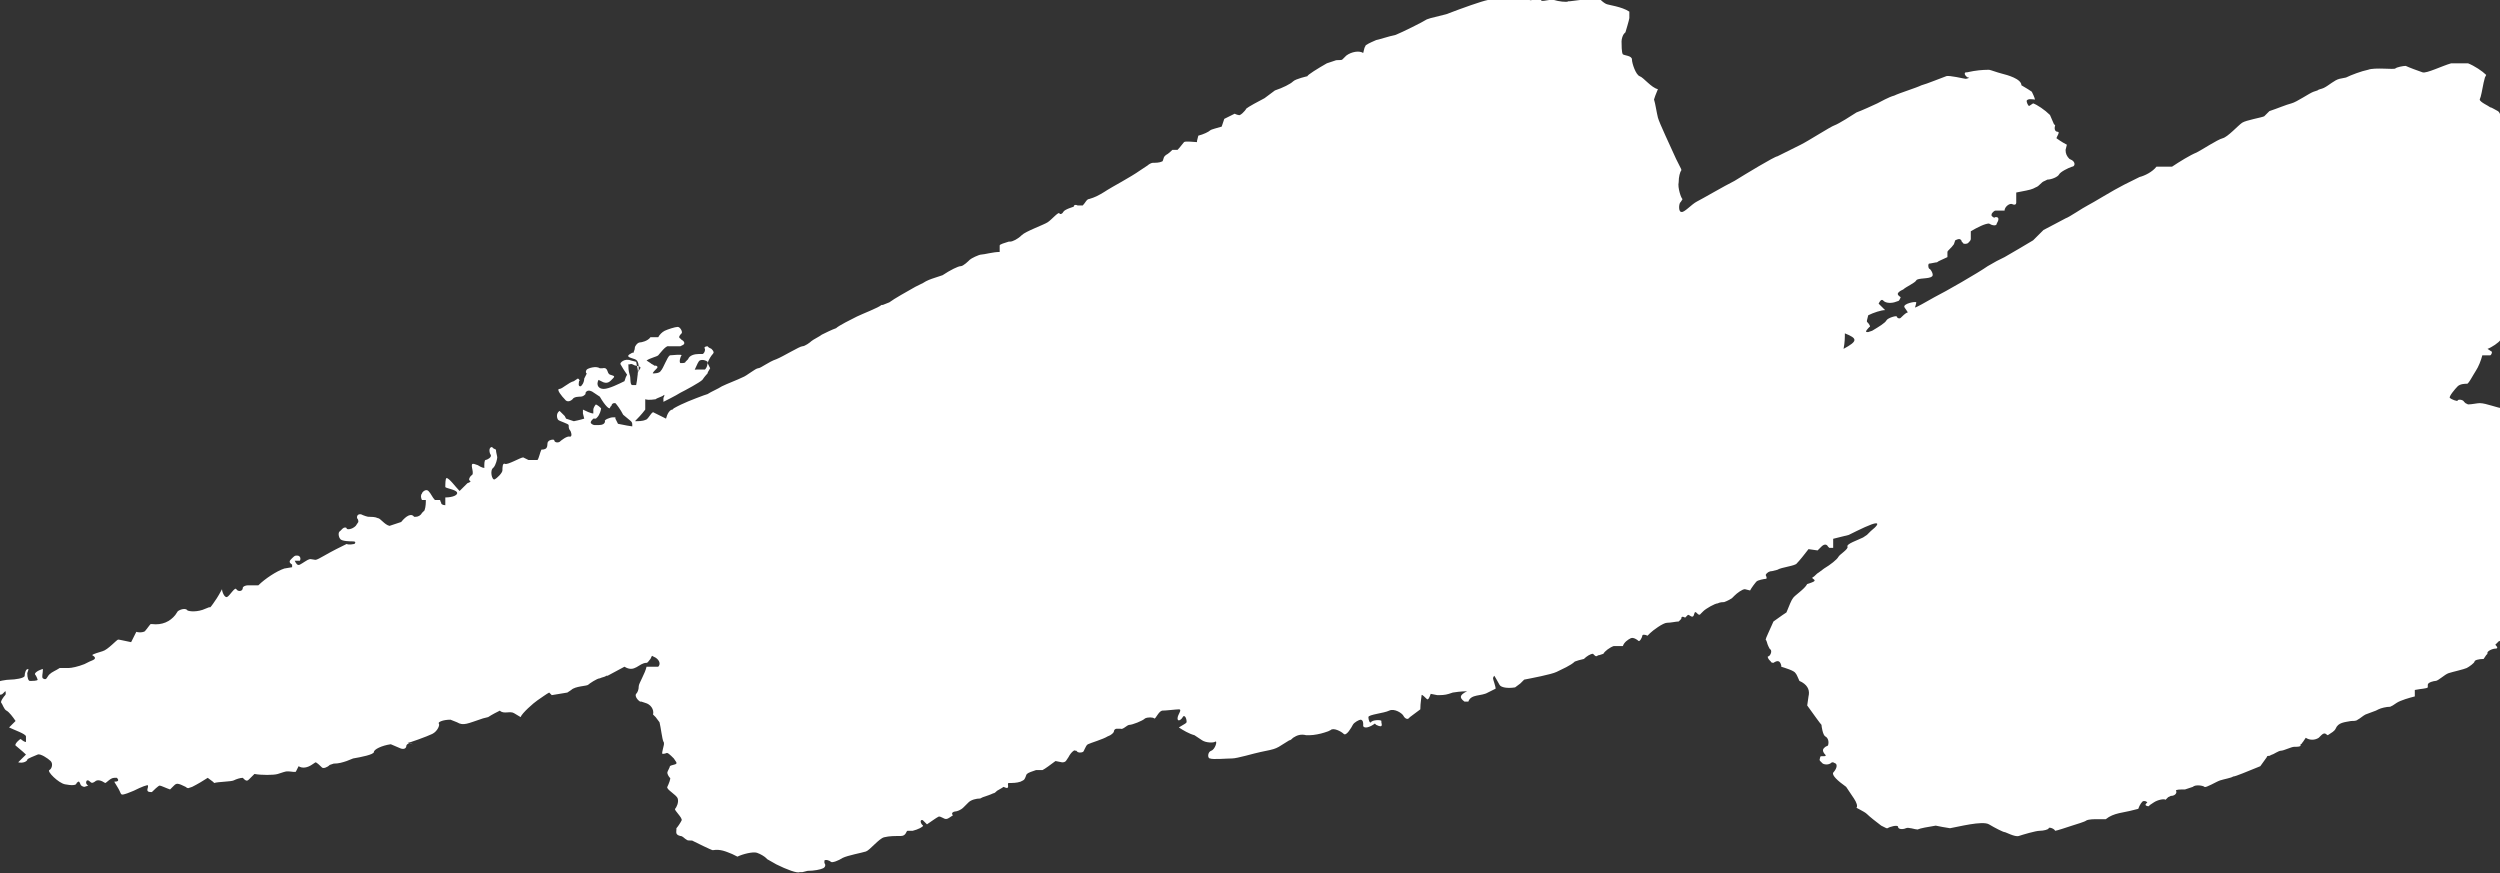 <?xml version="1.0" encoding="UTF-8"?> <svg xmlns="http://www.w3.org/2000/svg" width="561" height="196" viewBox="0 0 561 196" fill="none"><rect x="0" y="0" width="561" height="196" fill="#333333" stroke="none"/> <g clip-path="url(#clip0)"> <path d="M149.455 93.941C149.746 92.781 150.329 91.911 150.911 91.911L151.203 91.621C153.242 90.462 155.573 89.592 157.903 88.722L158.778 88.432C159.651 87.852 161.108 87.272 161.982 86.692C163.148 86.112 165.478 85.243 166.644 84.663C167.518 84.373 169.557 82.633 170.14 82.633C170.722 82.633 172.47 81.183 174.218 80.603C175.675 80.024 179.462 77.704 180.045 77.704C180.628 77.704 181.793 76.834 182.084 76.544C182.376 76.254 184.124 75.385 184.415 75.095C184.998 74.805 186.746 73.935 187.62 73.645C188.202 73.065 191.116 71.615 192.281 71.035C193.446 70.456 197.234 69.006 197.816 68.426L198.108 68.426L199.564 67.846C200.73 66.976 203.352 65.527 205.391 64.367L207.139 63.497C208.013 62.917 208.887 62.627 209.761 62.337L211.509 61.757C213.257 60.598 215.005 59.728 215.588 59.728C216.17 59.728 217.336 58.568 217.627 58.278C217.918 57.988 219.666 57.118 220.249 57.118C220.832 57.118 222.871 56.538 224.328 56.538L224.328 55.089C224.328 54.799 225.493 54.509 226.367 54.219L226.658 54.219C227.241 54.219 228.406 53.639 229.28 52.769C230.154 51.899 234.233 50.45 235.107 49.87C235.981 49.29 237.438 47.55 237.729 47.84C237.729 48.13 238.312 48.13 238.603 47.55C238.895 46.97 240.934 46.391 240.934 46.391C240.934 46.101 241.225 45.811 241.808 46.101L242.391 46.101C242.682 46.101 242.973 46.101 242.973 46.101C243.556 45.521 243.847 44.651 244.43 44.651L245.304 44.361C246.178 44.071 247.635 43.201 248.509 42.621C249.383 42.041 253.753 39.722 255.792 38.272L257.54 37.112C257.831 36.822 258.414 36.532 258.705 36.532C259.288 36.532 260.162 36.532 260.745 36.243C261.036 36.243 261.036 35.373 261.327 35.083L261.619 34.793C262.201 34.503 262.784 33.923 263.075 33.633L263.367 33.633L264.241 33.633C264.823 33.053 265.406 32.183 265.697 31.893C265.989 31.604 268.028 31.893 268.611 31.893L268.611 31.604L268.902 30.444C270.067 30.154 271.233 29.574 271.524 29.284C271.815 28.994 273.272 28.704 274.146 28.414L274.437 27.544L274.729 26.674C275.894 26.095 277.059 25.515 277.059 25.515C277.059 25.515 277.642 25.805 277.933 25.805C278.225 26.095 279.39 24.935 279.681 24.355C279.973 24.065 282.595 22.615 283.76 22.035L284.925 21.166L286.091 20.296C287.839 19.716 289.587 18.846 290.169 18.266C290.752 17.686 293.374 17.107 293.374 17.107C293.374 16.817 295.705 15.367 297.744 14.207L299.492 13.627C300.075 13.337 300.949 13.627 301.24 13.337L302.114 12.467C303.279 11.598 305.027 11.308 305.902 11.887L306.193 10.728L306.484 10.148C307.358 9.568 308.232 9.278 308.815 8.988C309.106 8.988 311.728 8.118 313.185 7.828C314.642 7.248 319.303 4.929 320.177 4.349L321.051 4.059L324.547 3.189C328.334 1.74 332.413 0.29 333.87 -2.19498e-05C335.326 -0.29 338.822 -1.16 338.822 -1.16C339.114 -1.16 339.696 -0.87 340.279 -1.16C340.862 -1.16 342.318 -1.16 342.318 -0.87C342.318 -0.58 343.192 0.29 343.775 -2.10839e-05C344.358 -0.29 346.106 -0.58 345.814 -2.09056e-05C345.814 0.58 347.854 -0.29 348.728 -2.06509e-05C349.602 0.29 351.641 0.58 351.932 0.29L352.224 0.29L354.554 -2.01415e-05C357.176 -1.99123e-05 359.216 -0.29 359.216 -1.9734e-05C359.216 -1.9734e-05 359.798 0.58 360.381 0.87C360.964 1.16 363.877 1.45 365.625 2.609L365.625 4.059C365.625 4.349 364.751 7.248 364.751 7.248L364.46 7.538C364.168 7.828 363.877 8.698 363.877 9.278C363.877 9.858 363.877 11.888 364.168 12.178C364.46 12.467 366.208 12.467 366.208 13.337C366.208 14.207 367.082 16.817 367.956 17.107C368.83 17.396 370.578 19.716 372.034 20.006L371.452 21.456L371.16 22.325C371.452 23.195 371.743 25.225 372.034 26.385C372.326 27.544 374.948 33.053 376.113 35.663L377.278 37.982L377.278 38.272C376.987 38.562 376.696 39.722 376.696 40.882C376.404 42.041 377.279 44.651 377.57 44.651C377.57 44.651 377.278 45.231 376.987 45.521C376.696 46.101 376.696 47.55 377.278 47.55C377.861 47.84 379.609 45.811 380.775 45.231C381.94 44.651 386.893 41.752 389.223 40.592C391.554 39.142 398.255 35.083 398.837 35.083C399.42 34.793 402.333 33.343 404.081 32.473C405.829 31.604 410.782 28.414 411.656 28.124C412.53 27.834 415.735 25.805 416.609 25.225C417.483 24.935 420.687 23.485 421.27 23.195C421.853 22.905 423.892 21.745 425.057 21.456C426.223 20.876 430.01 19.716 431.175 19.136C432.341 18.846 435.837 17.396 436.711 17.107C437.293 16.817 440.789 17.686 441.081 17.686C441.372 17.686 442.246 17.396 441.663 17.396C441.372 17.396 440.498 16.527 441.081 16.237L441.372 16.237L442.829 15.947C444.577 15.657 446.033 15.657 446.325 15.657C446.616 15.657 448.073 16.237 449.238 16.527C450.403 16.817 453.608 17.686 453.608 19.136L455.065 20.006L455.939 20.586C456.522 21.745 456.813 22.615 456.522 22.325C456.23 22.325 455.065 22.035 454.773 22.615C454.773 22.905 455.065 23.775 455.356 23.775L456.23 23.195C457.104 23.485 458.852 24.645 460.018 25.805L460.892 27.834L461.183 28.124C460.892 28.994 461.183 29.574 461.766 29.574C462.348 29.574 461.474 30.734 461.474 31.024C461.474 31.024 462.64 31.893 463.805 32.473L463.514 33.633C463.514 34.503 463.805 35.083 464.388 35.663L464.97 35.953C465.844 36.532 465.553 37.402 464.97 37.402C464.096 37.692 462.348 38.562 462.057 39.142C461.766 39.722 460.309 40.302 459.435 40.302L458.852 40.592C457.978 40.882 457.687 41.752 456.813 42.041L456.23 42.331C455.648 42.621 453.9 42.911 452.443 43.201L452.443 45.231L452.443 45.521C452.443 45.811 452.151 46.101 451.569 45.811C450.986 45.521 449.821 46.391 449.821 47.26L447.781 47.26C447.49 47.26 446.907 47.84 446.907 48.13L446.907 48.42C447.199 48.71 447.49 49 447.781 48.71C448.073 48.71 448.655 48.71 448.364 49.58L448.073 50.16C448.073 50.45 447.781 50.74 446.907 50.45L446.325 50.16C445.451 50.16 443.703 51.03 442.246 51.899L442.246 53.349L442.246 53.639C442.246 53.929 441.955 54.219 441.663 54.509C441.372 54.799 440.498 54.799 440.498 54.509L440.207 54.219C440.207 53.929 439.915 53.639 439.624 53.639C439.333 53.639 438.75 53.929 438.75 53.929L438.459 54.799C437.876 55.669 437.002 56.248 437.002 56.538L437.002 56.828L437.002 57.698C435.837 58.278 434.963 58.568 434.671 58.858C434.38 58.858 433.215 59.148 432.923 59.148C432.632 59.148 432.632 60.018 432.923 60.308C433.215 60.308 434.089 61.757 433.506 62.047C432.923 62.627 430.301 62.337 430.01 62.917C429.719 63.497 427.679 64.367 427.097 64.947L426.514 65.237C425.64 65.817 425.64 66.106 426.514 66.686C426.514 66.686 426.223 67.556 425.931 67.556L425.057 67.846C423.892 68.136 423.018 67.846 422.727 67.556C422.435 67.266 422.144 66.976 421.561 68.136L422.435 69.006L423.018 69.586C422.144 69.586 420.396 70.166 419.231 70.746L418.939 71.905L418.939 72.195C419.522 72.775 419.813 73.355 419.522 73.355C419.231 73.645 418.357 74.515 418.939 74.515L419.231 74.515L420.105 74.225C421.561 73.355 423.018 72.485 423.309 71.905C423.601 71.325 425.64 70.746 425.64 71.035C425.64 71.325 426.223 71.615 426.514 71.325C426.805 71.035 427.679 70.166 427.971 70.166C428.262 70.166 427.971 69.876 427.388 69.006C426.805 68.136 430.01 67.556 430.01 67.846C430.01 68.136 429.719 69.006 429.719 69.006C430.01 69.006 432.049 67.846 434.089 66.686C436.419 65.527 443.994 61.178 446.033 59.728L448.073 58.568L449.821 57.698C451.86 56.538 454.773 54.799 456.23 53.929L457.396 52.769L458.561 51.609C460.309 50.74 462.348 49.58 463.514 49C464.388 48.71 467.301 46.681 468.466 46.101C469.632 45.521 474.293 42.621 476.624 41.462L478.954 40.302L480.12 39.722C481.285 39.432 483.033 38.562 483.907 37.402L484.781 37.402L487.403 37.402C489.151 36.243 491.482 34.793 492.938 34.213C494.104 33.633 497.6 31.314 498.765 31.024C499.93 30.734 502.261 28.124 503.135 27.544C504.009 26.965 507.505 26.385 508.088 26.095L508.379 25.805L509.253 24.935C511.001 24.355 513.04 23.485 514.206 23.195C515.371 22.905 518.284 20.876 519.158 20.586L520.032 20.296C520.324 20.006 520.906 20.006 521.489 19.716C522.654 19.136 523.82 17.976 524.985 17.686L526.442 17.396C527.607 16.817 529.938 15.947 531.395 15.657C532.851 15.077 537.221 15.657 537.513 15.367C537.804 15.077 539.261 14.787 539.843 14.787C540.426 15.077 542.757 15.947 543.631 16.237C544.505 16.527 548.001 14.787 550.04 14.207L552.079 14.207L553.827 14.207C555.284 14.787 557.032 15.947 557.906 16.817L557.615 17.396L557.323 18.556C557.032 20.006 556.741 21.746 556.449 22.325C556.449 22.905 558.489 23.775 558.78 24.065C559.071 24.065 559.945 24.645 560.528 24.935C561.111 25.225 561.402 26.965 561.402 27.544C561.402 28.124 561.693 29.574 561.985 29.864L562.859 29.574C563.733 29.284 564.315 29.574 564.024 30.154L563.733 30.734L564.607 31.314C564.898 32.473 566.063 35.373 566.937 37.692L568.103 39.722L568.394 40.592C568.977 41.172 570.142 42.331 570.433 42.911C571.016 43.491 572.181 45.811 572.473 46.681L572.764 47.55C573.055 48.13 573.638 48.71 573.638 49.58L573.638 50.16C574.221 51.03 574.803 51.609 575.095 51.899L575.095 52.189L574.803 53.059C574.803 53.929 574.803 55.089 574.803 55.669C574.803 56.248 573.929 58.568 573.347 60.308L571.599 61.467C571.307 61.757 571.599 62.627 571.307 62.627L570.725 62.917C569.851 63.207 569.559 63.497 569.559 63.787C569.559 63.787 569.559 64.367 568.977 64.367C568.394 64.367 568.103 66.106 567.811 66.976C567.52 67.556 566.937 68.716 567.229 69.296L566.355 69.586L565.772 69.876C565.772 70.166 565.481 70.746 565.189 70.746L564.898 70.746L564.024 71.325C564.607 71.905 564.315 72.775 563.15 73.065C562.276 73.355 561.402 75.675 561.111 76.254C560.819 76.834 559.071 77.994 558.197 78.284L559.071 78.864C559.363 78.864 559.071 79.734 558.78 79.734L557.032 79.734C556.741 80.894 556.158 82.343 555.575 83.213C554.993 84.083 553.827 86.402 553.536 86.112C553.245 86.112 552.079 86.112 551.497 86.692C550.914 87.272 549.457 89.012 549.749 89.302C550.04 89.592 551.497 90.172 551.497 89.882C551.497 89.592 552.662 89.592 552.953 90.172L553.245 90.462L553.827 90.751C554.701 90.751 555.867 90.462 556.449 90.462C557.906 90.462 560.528 91.621 561.693 91.621C562.859 91.621 566.646 90.751 567.229 90.462C567.811 90.172 569.559 92.201 568.103 93.941L569.851 95.68L570.142 95.97C569.851 96.84 570.142 97.42 570.433 97.42C570.725 97.42 571.89 97.71 571.89 97.71C571.89 97.71 572.181 98.29 572.181 98.87C572.181 99.16 572.181 100.609 572.181 101.189C572.181 101.769 573.638 102.639 573.638 103.219L573.929 103.509C574.512 103.799 575.386 103.799 575.969 104.089L576.551 104.379C577.134 104.669 577.717 105.828 577.717 106.988C577.717 108.148 580.047 110.757 580.047 110.757L578.299 112.497C580.047 113.367 582.087 114.817 583.252 115.686L583.252 116.846L583.543 118.006C583.543 119.456 583.543 120.615 583.835 120.325C584.126 120.325 584.709 120.325 584.709 120.905L584.417 120.905C583.835 121.195 581.795 121.195 584.417 121.775C584.417 121.775 584.709 121.775 584.709 122.065C585 123.805 585.291 125.834 583.835 127.284C583.543 127.574 582.961 127.864 582.378 128.154C581.795 128.444 580.921 129.314 581.213 129.314C582.378 130.763 580.339 129.893 580.339 130.183C580.047 130.763 579.756 131.633 579.465 132.213C578.591 133.083 577.425 133.953 576.26 134.533L575.677 135.112C575.386 135.692 573.929 137.432 572.473 138.882L570.142 138.592L569.851 138.592C569.559 138.882 568.977 139.462 568.685 140.041C568.394 140.621 566.937 141.201 566.646 141.781C566.355 142.361 564.024 142.361 563.441 142.651C562.859 142.941 561.693 144.391 560.819 143.811L559.945 144.68C560.528 145.26 560.528 145.55 559.945 145.55C559.363 145.55 557.906 146.13 558.197 146.71L557.906 147L557.323 147.87C556.158 147.87 555.284 148.16 555.284 148.45C555.284 148.74 554.119 149.609 553.536 149.899C552.953 150.189 550.331 150.769 549.457 151.059C548.583 151.349 547.127 152.799 546.544 152.799C546.253 152.799 544.796 153.089 544.796 153.669L544.796 153.959L544.796 154.249C544.505 154.538 543.339 154.538 541.883 154.828L541.883 156.278C540.717 156.568 538.678 157.148 537.804 157.728L536.93 158.308L536.347 158.598C535.473 158.598 534.308 158.888 533.725 159.177L533.143 159.467C532.269 159.757 531.686 160.047 530.812 160.337C530.229 160.627 529.647 161.207 529.064 161.497C528.772 161.787 528.19 161.787 527.607 161.787C526.15 162.077 524.694 162.077 524.111 163.527C523.82 164.106 523.237 164.396 522.363 164.976C522.072 164.976 521.78 164.106 520.906 164.976L520.324 165.556C519.45 166.136 518.284 166.136 517.41 165.556L516.828 166.426C516.536 166.716 516.536 167.006 516.245 167.006L516.245 167.296C516.245 167.586 515.371 167.586 514.788 167.586C514.206 167.586 512.458 168.456 511.875 168.456C511.292 168.456 510.127 169.325 509.836 169.325L509.253 169.615C508.962 169.615 508.67 169.615 508.67 169.905L507.214 171.935C504.3 173.095 501.678 174.254 501.096 174.254C500.804 174.544 499.056 174.834 498.182 175.124C497.308 175.414 494.978 176.864 494.686 176.574C494.395 176.284 492.647 175.994 492.064 176.574L491.19 176.864L490.316 177.154C489.151 177.154 488.277 177.154 488.277 177.444C488.568 177.734 488.277 178.604 487.112 178.604L486.529 178.893L485.946 179.473C485.655 179.183 484.198 179.473 483.324 180.053L482.45 180.633L482.159 180.923C481.576 180.923 481.285 180.633 481.576 180.343L481.868 180.053C481.868 180.053 481.576 179.763 481.285 179.763L480.994 179.763C480.702 179.763 480.12 180.633 479.828 181.503L478.663 181.793C476.624 182.373 474.293 182.373 472.545 183.822C472.545 183.822 471.962 183.822 471.671 183.822L470.797 183.822C469.923 183.822 468.758 183.822 468.175 184.112C467.884 184.402 465.844 184.982 464.97 185.272C464.096 185.562 461.474 186.432 461.183 186.432C460.892 185.852 459.726 185.562 459.726 185.852C459.726 186.142 458.561 186.432 457.687 186.432C456.813 186.432 453.899 187.302 453.025 187.592C452.151 187.882 450.112 186.722 449.821 186.722C449.529 186.722 447.781 185.852 446.325 184.982C444.868 184.112 439.333 185.562 437.585 185.852L435.837 185.562L434.38 185.272C432.632 185.562 430.884 185.852 430.301 186.142C429.719 186.142 428.262 185.562 427.679 185.852C427.097 186.142 425.931 186.142 425.931 185.562C425.931 184.982 423.892 185.562 423.601 185.852L423.309 185.852L422.144 185.272C420.979 184.402 419.522 183.243 418.939 182.663C418.357 182.083 416.317 181.213 416.609 181.213C416.9 180.923 416.609 180.053 416.026 179.183L415.443 178.314L414.278 176.574C412.239 175.124 411.073 173.964 411.365 173.385C411.656 173.095 412.53 171.935 411.947 171.355L411.365 171.065L411.073 171.065C410.491 171.645 409.617 171.645 409.034 171.355L408.451 170.775C408.16 170.485 408.451 170.195 408.451 169.905C408.451 169.325 410.491 170.195 409.325 169.035C408.743 168.166 409.325 167.876 409.617 167.586L410.199 167.296C410.491 166.426 410.199 165.556 409.617 165.266C409.034 164.976 408.743 162.947 408.743 162.657C408.451 162.367 406.995 160.337 405.538 158.308L405.829 156.278C406.121 155.118 405.829 153.959 404.373 153.089L403.79 152.799C403.499 152.219 403.207 151.349 402.916 151.059C402.625 150.479 400.585 149.899 399.711 149.609L399.711 149.319C399.42 148.16 398.837 148.16 397.963 148.74C397.963 148.74 397.381 148.74 397.381 148.45L397.089 148.16C396.798 147.87 396.507 147.29 396.798 147.29C397.089 147.29 397.672 146.42 397.381 145.84L397.089 145.55L396.798 144.97C396.507 144.39 396.507 143.811 396.215 143.521C396.215 143.231 397.089 141.491 397.963 139.462L400.003 138.012L400.877 137.432C401.459 135.982 402.042 134.533 402.333 134.243C402.625 133.663 404.955 132.213 405.538 131.053L406.412 130.763C408.16 130.183 406.412 129.893 406.703 129.604C407.286 129.314 407.577 128.734 408.16 128.444L409.325 127.574C410.782 126.704 412.239 125.544 412.53 124.964C412.821 124.385 414.861 123.225 414.569 122.645C414.278 122.065 416.9 121.195 418.065 120.615L418.939 120.035L419.813 119.166C421.27 118.006 421.561 117.426 420.979 117.426C420.105 117.426 417.191 118.876 414.861 120.035L412.53 120.615L411.365 120.905C411.365 121.775 411.365 122.935 411.365 122.935C411.073 122.935 410.782 122.935 410.491 122.935L410.199 122.645C409.908 122.065 409.325 122.065 408.743 122.645L408.451 122.935C408.16 123.225 407.869 123.515 407.869 123.515L405.829 123.225C404.955 124.385 403.79 125.834 403.207 126.414C402.916 126.994 399.711 127.284 398.837 127.864L397.672 128.154C397.089 128.154 396.507 128.444 396.215 129.024C396.507 129.604 396.507 129.893 396.215 129.893C395.924 129.893 394.467 130.183 394.176 130.473C393.885 130.763 393.011 131.923 392.719 132.503L391.554 132.213C390.971 132.213 389.806 133.083 389.223 133.663L388.641 134.243C387.767 134.822 386.893 135.112 386.893 135.112C386.601 135.112 386.019 135.112 385.436 135.402C384.853 135.402 382.814 136.562 382.231 137.142L381.648 137.722C381.066 138.592 380.483 136.562 380.192 137.722C379.9 139.172 379.026 137.722 378.735 138.012L378.152 138.592C377.57 138.302 377.278 138.302 377.278 138.882L376.987 139.172L376.696 139.462C376.113 139.462 374.948 139.751 374.074 139.751C373.2 139.751 370.869 141.491 370.286 142.071L369.704 142.651C369.121 142.361 368.538 142.361 368.538 142.651C368.538 142.941 367.956 144.101 367.664 143.811C367.373 143.521 366.499 142.941 365.916 143.231C365.334 143.521 364.46 144.101 364.168 144.97L363.003 144.97L362.129 144.97C361.255 145.26 360.09 146.13 359.798 146.71L358.924 147C358.342 147 358.342 147.58 357.759 147L357.468 146.71C356.885 146.71 356.011 147.29 355.428 147.87L354.263 148.16L353.389 148.45C352.515 149.319 350.476 150.189 349.31 150.769C348.145 151.349 343.484 152.219 342.027 152.509L341.153 153.379L339.988 154.248C338.24 154.538 336.783 154.248 336.492 153.669C336.2 153.089 335.326 151.639 335.326 151.639C335.326 151.639 335.035 151.929 335.035 152.219C335.035 152.509 335.618 153.959 335.618 154.538L333.87 155.408C332.413 156.278 330.082 155.698 329.5 157.438C329.5 157.438 328.917 157.438 328.626 157.438C327.46 156.568 327.46 155.988 329.208 155.118C329.208 155.118 327.752 155.118 326.004 155.408L325.13 155.698C324.256 155.988 323.382 155.988 322.508 155.988L321.051 155.698C320.76 156.568 320.468 157.148 320.177 156.858C319.886 156.568 319.012 155.698 319.012 155.988C319.012 156.278 318.72 157.728 318.72 159.177L316.39 160.917L316.098 161.207C315.807 161.497 315.224 161.207 314.933 160.627C314.642 160.047 312.893 158.888 311.728 159.467C310.563 160.047 307.067 160.337 307.067 160.917C307.067 161.497 307.358 162.367 307.65 162.077C307.941 161.497 309.98 161.497 309.98 161.787L309.98 162.077C309.98 162.367 310.563 163.527 308.815 162.657L308.524 162.367C307.358 163.237 306.193 163.527 305.901 162.947L305.901 162.657L305.901 162.367C305.901 161.787 305.61 161.497 305.319 161.497C305.027 161.497 303.862 162.077 303.571 162.657C303.279 163.237 302.114 165.266 301.531 164.686C300.949 164.106 299.201 163.237 298.618 163.817L298.035 164.106L297.161 164.396C296.287 164.686 294.831 164.976 293.957 164.976L293.083 164.976C291.917 164.686 291.043 164.976 290.169 165.556C289.878 165.846 289.587 166.136 289.295 166.136L286.965 167.586L286.382 167.876C285.799 168.166 284.343 168.456 282.886 168.746C281.429 169.035 277.642 170.195 276.477 170.195C275.311 170.195 272.107 170.485 271.524 170.195C270.941 170.195 270.941 168.746 271.815 168.456C272.689 168.166 273.272 166.136 272.689 166.426C272.398 166.716 270.65 166.716 269.776 166.136L268.902 165.556L268.028 164.976C266.863 164.686 265.406 163.817 264.532 163.237L265.989 162.367L266.28 162.077C266.28 160.917 265.697 160.337 265.406 160.917C265.115 161.497 264.241 162.077 264.241 161.207C264.241 160.337 265.406 159.177 264.532 159.177C263.949 159.177 261.619 159.467 260.745 159.467C259.871 159.757 259.288 161.497 258.997 161.207C258.705 160.917 257.54 160.917 256.957 161.207C256.375 161.787 254.044 162.657 253.461 162.657C252.879 162.657 252.005 163.817 251.422 163.527L250.839 163.527L250.548 163.527C250.257 163.527 249.965 163.817 249.965 164.106C249.965 164.396 249.383 164.976 248.509 165.266C247.635 165.846 244.721 166.716 244.139 167.006C243.556 167.296 243.265 168.746 242.973 168.746C242.973 168.746 242.391 169.035 241.808 168.746L241.517 168.456L241.225 168.456C241.225 168.166 240.351 168.746 239.769 169.905L239.186 170.775C238.895 171.065 238.603 171.065 238.312 171.065L236.855 170.775C235.69 171.645 234.525 172.515 233.942 172.805L233.359 172.805L232.485 172.805C231.611 173.095 230.737 173.385 230.446 173.675C230.154 173.964 230.154 174.834 229.572 175.124L228.989 175.414C228.115 175.704 227.241 175.704 226.367 175.704C225.784 175.704 226.95 177.444 225.202 176.574C225.202 176.574 224.328 177.154 223.745 177.444C223.454 177.734 223.162 178.024 222.871 178.024C222.288 178.314 221.414 178.604 220.54 178.893L219.958 179.183C219.084 179.183 217.918 179.473 217.336 180.053L216.753 180.633L216.17 181.213C215.588 181.793 214.714 182.083 214.422 182.083C214.131 182.083 213.257 182.373 213.84 182.953L212.966 183.532C212.092 184.112 211.8 183.532 210.926 183.243L210.635 183.243C210.052 183.532 208.887 184.402 208.013 184.982L207.139 184.112C206.848 183.822 206.265 184.112 206.848 184.982L207.139 185.272C207.139 185.562 205.974 186.142 204.808 186.432L203.643 186.432C203.352 186.432 203.352 187.592 202.186 187.592L201.604 187.592C201.021 187.592 199.564 187.592 198.399 187.882C197.234 188.172 195.194 190.781 194.32 191.071C193.446 191.361 190.242 191.941 189.076 192.521C188.202 193.101 186.746 193.68 186.454 193.39C186.163 193.101 185.289 192.811 184.998 193.101L184.998 193.39L184.998 193.68C185.289 193.97 185.289 194.55 184.706 194.84C184.124 195.13 182.667 195.42 181.21 195.42L180.045 195.71L179.462 195.71C178.88 196 176.549 195.13 174.218 193.97L172.179 192.811L171.888 192.521C171.596 192.231 170.722 191.651 169.848 191.361C168.974 191.071 166.644 191.651 165.478 192.231L164.313 191.651C162.856 191.071 161.691 190.491 159.943 190.781C159.652 190.781 156.156 189.041 155.573 188.751C155.281 188.461 154.408 188.751 154.116 188.461C153.534 188.172 153.242 187.592 152.659 187.592C151.494 187.302 151.785 186.722 151.785 186.142L151.785 185.852C152.077 185.562 152.659 184.692 152.951 184.112C153.242 183.532 151.203 181.793 151.494 181.503C151.785 181.213 152.368 180.053 152.077 179.183C151.785 178.314 149.455 177.154 149.746 176.574C150.037 175.994 150.62 174.544 150.329 174.544C150.037 174.254 149.746 173.674 149.746 173.385C149.746 173.095 150.329 172.225 150.329 171.935C150.62 171.645 151.494 171.645 151.785 171.355L151.785 171.065L151.203 170.195C150.329 169.325 149.746 168.746 149.455 169.035C149.455 169.035 148.581 169.325 148.581 169.035C148.581 168.746 148.872 167.586 148.872 167.586C148.872 167.586 149.163 166.716 148.872 166.426C148.581 165.846 148.289 163.237 147.998 162.077L147.124 160.917L146.541 160.337C146.833 159.177 145.959 158.018 144.793 157.728L143.919 157.438L143.628 157.438C142.754 156.858 142.463 155.988 142.754 155.698C143.045 155.408 143.337 154.828 143.337 153.959C143.337 153.379 144.793 151.059 145.085 149.609L147.124 149.609L147.707 149.609C148.289 149.03 147.998 148.16 147.124 147.58L146.541 147.29C146.25 147 146.25 147.29 145.959 147.87C145.667 148.16 145.376 148.74 145.085 148.74C143.337 148.74 142.463 151.059 140.132 149.609L136.345 151.639L136.053 151.639C135.762 151.929 135.179 151.929 134.597 152.219C134.014 152.219 132.266 153.379 131.975 153.669C131.683 153.959 129.061 153.959 128.187 154.828L127.313 155.408L123.817 155.988L123.235 155.408C122.652 155.698 121.487 156.568 120.613 157.148C119.739 157.728 117.117 160.047 116.825 160.917L115.369 160.047C114.495 159.467 113.038 160.337 112.164 159.467C111.581 159.757 110.416 160.337 109.542 160.917L108.377 161.207C104.881 162.367 104.007 162.947 102.55 162.077L101.093 161.497C99.345 161.497 98.18 162.077 98.471 162.367C98.763 162.657 98.18 164.106 97.015 164.686C95.849 165.266 91.77 166.716 91.479 166.716L92.644 167.006C92.062 166.716 91.479 166.716 91.188 167.296C91.188 168.166 90.314 168.166 89.731 167.876L87.692 167.006C85.653 167.296 83.904 168.166 83.904 168.746C83.904 169.325 80.991 169.905 79.243 170.195L77.787 170.775C76.912 171.065 76.038 171.355 74.873 171.355L73.999 171.645C73.416 172.225 72.543 172.515 72.251 172.225C71.96 171.935 71.086 171.065 70.794 171.065L69.92 171.645C69.046 172.225 67.881 172.515 67.007 171.935L66.424 173.095C66.424 173.385 65.259 173.095 64.676 173.095L64.385 173.095C64.094 173.095 63.22 173.385 62.346 173.674C61.472 173.964 58.558 173.964 57.102 173.674L55.936 174.834C55.645 175.124 55.354 175.414 54.771 174.834L54.48 174.544C53.897 174.544 53.023 174.834 52.44 175.124C51.858 175.414 48.944 175.414 48.07 175.704L47.779 175.414L46.614 174.544C45.74 175.124 44.283 175.994 43.118 176.574L42.244 176.864C42.244 176.864 41.952 176.864 41.661 176.574C39.913 175.704 39.622 175.704 39.039 176.284L38.165 177.154C37.291 176.864 36.126 176.284 35.834 176.284C35.543 176.284 34.378 177.444 34.086 177.734L33.795 177.734C32.63 177.734 33.212 176.864 33.212 176.574L33.212 176.284C33.212 175.994 31.756 176.574 30.008 177.444L28.551 178.024C26.803 178.603 27.386 178.314 26.512 176.864L25.637 175.414C26.512 175.414 26.803 175.124 26.22 174.544L25.637 174.544C24.764 174.544 23.89 175.704 23.598 175.704C22.724 175.124 21.85 174.834 21.267 175.414C20.393 175.994 20.393 175.414 19.811 175.124L19.52 175.124C19.228 175.414 19.228 175.994 19.811 176.284L18.937 176.574C18.645 176.574 18.063 176.284 18.063 175.994C17.771 175.414 17.772 175.124 17.189 175.704C17.189 176.284 16.023 176.284 14.567 175.994C13.11 175.704 10.488 173.095 11.071 172.805C11.653 172.515 11.945 171.355 11.362 170.775C10.78 170.195 9.032 169.035 8.449 169.325C7.866 169.615 6.118 170.195 6.118 170.485C6.118 170.775 5.244 171.355 4.079 171.065L5.244 169.905L5.827 169.325C4.953 168.456 3.787 167.586 3.496 167.296C3.205 167.006 4.37 165.846 4.661 165.846C4.953 166.136 5.827 166.716 5.827 166.426C5.827 166.136 5.827 165.846 5.827 165.266C5.827 164.686 3.205 163.817 2.039 163.237L3.205 162.077L3.496 161.787C2.913 160.917 2.039 159.757 1.457 159.467C0.874 159.177 0.583 158.018 0.291 157.728C0 157.438 0.874 156.278 1.165 155.988C1.457 155.698 1.165 154.828 1.165 155.118L0.874 155.408L0.583 155.698C0.291 155.988 -0.583 155.988 -0.874 155.698C-1.165 155.408 -1.457 153.959 -1.165 153.379C-0.583 152.799 1.457 152.509 2.331 152.509C3.205 152.509 5.535 152.219 5.535 151.639C5.535 151.059 5.827 149.899 6.409 150.189L6.118 151.059C6.118 152.219 6.409 152.799 6.701 152.799C7.283 152.799 8.449 152.799 8.449 152.509C8.449 152.509 8.158 151.639 7.866 151.349C7.575 150.769 9.905 149.899 9.614 150.189L9.614 150.479C9.614 151.059 9.323 151.929 9.614 152.219C10.488 152.799 10.488 151.929 11.071 151.349C11.653 150.769 12.527 150.479 13.402 149.899C13.693 149.899 14.275 149.899 14.858 149.899L15.441 149.899C16.023 149.899 17.48 149.609 18.937 149.03L20.102 148.45C20.685 148.16 22.142 147.87 20.685 147C20.976 146.71 22.142 146.42 23.016 146.13C24.181 145.84 26.22 143.521 26.512 143.521C26.803 143.521 27.968 143.811 29.425 144.101L30.008 142.941L30.59 141.781C31.464 142.071 32.63 141.781 32.63 141.491C32.921 141.201 33.504 140.331 33.795 140.041L34.086 140.041C36.417 140.331 38.165 139.461 39.33 138.012L39.913 137.142C40.787 136.562 41.661 136.562 41.952 136.852C41.952 137.142 43.7 137.432 45.448 136.852L46.905 136.272L47.196 136.272C47.488 135.982 48.07 135.112 48.653 134.243C49.236 133.373 50.11 131.633 49.818 132.213C49.818 132.793 50.401 134.243 50.984 133.953C51.566 133.663 52.732 131.633 53.023 132.213L53.314 132.503C53.897 132.793 54.48 132.503 54.48 131.923C54.48 131.633 55.062 131.343 55.645 131.343L57.976 131.343C59.432 129.893 62.054 128.154 63.802 127.574L65.55 127.284L65.55 126.704C64.676 126.124 64.968 125.834 65.55 125.254C65.842 124.964 66.133 124.674 66.424 124.674L66.716 124.674C67.298 124.674 67.59 125.254 67.298 125.834L66.133 125.834C66.424 126.414 66.716 126.994 67.298 126.704C67.881 126.414 69.046 125.544 69.338 125.544C69.629 125.254 70.794 125.834 71.086 125.544C71.377 125.544 73.708 124.095 75.456 123.225L77.204 122.355L77.787 122.065C78.369 122.355 79.243 122.065 79.534 122.065C79.826 121.775 79.826 121.485 79.243 121.485C78.66 121.485 76.621 121.485 76.33 120.905C76.038 120.615 75.747 119.456 76.33 119.166L76.621 118.876L76.912 118.586C77.204 118.296 77.787 118.296 77.787 118.586C77.787 118.876 78.952 118.876 79.826 118.006L80.409 117.136C80.409 116.846 80.409 116.556 80.117 116.266L80.117 115.976C80.117 115.686 80.409 115.396 80.7 115.396L80.991 115.396C81.574 115.686 82.448 115.976 82.739 115.976L83.031 115.976C83.322 115.976 84.196 115.976 84.778 116.266C85.361 116.266 86.235 117.716 87.4 118.006L88.275 117.716L90.023 117.136C91.188 115.686 92.353 115.106 92.936 115.976L93.227 115.976C93.81 115.976 94.393 115.686 94.684 115.106L95.266 114.527C95.558 113.657 95.558 112.787 95.558 112.207L94.684 112.207C94.393 111.627 94.393 111.047 94.684 110.757C94.684 110.467 95.558 109.598 96.141 110.177C96.723 110.757 97.015 111.627 97.597 112.207L98.471 112.207L98.763 112.207C98.763 112.497 99.054 112.787 99.054 113.077C99.054 113.077 99.345 113.367 99.928 113.367L99.928 111.627C101.676 111.627 102.841 111.047 102.55 110.467C102.259 109.888 100.219 109.598 99.928 109.308C99.928 108.728 99.928 107.278 100.219 107.278C100.802 107.278 102.259 109.308 103.133 110.177L104.589 108.728L104.881 108.438C105.463 108.148 105.755 108.148 105.463 107.858C105.172 107.858 105.172 107.278 105.755 106.698C106.629 106.408 105.463 104.379 106.046 104.089L106.337 104.089L107.211 104.379C108.085 104.959 108.959 105.248 108.668 104.669C108.668 104.379 108.668 103.219 108.959 103.219C109.251 103.219 110.416 102.639 110.125 102.059C109.833 101.769 109.542 100.319 110.416 100.319L110.707 100.609L111.29 100.899C111.29 101.479 111.581 102.349 111.581 102.639C111.581 102.929 111.29 104.379 110.707 104.959C109.833 105.538 110.416 107.858 110.999 107.568C111.581 107.278 112.747 106.118 112.747 105.538C112.747 104.959 112.747 103.799 113.329 104.089C113.912 104.379 116.825 102.639 117.408 102.639L117.991 102.929L118.573 103.219C119.156 103.219 120.03 103.219 120.613 103.219C120.904 102.929 121.195 101.479 121.487 100.899C123.235 100.899 122.652 99.74 122.943 99.16L123.235 98.87C123.817 98.58 124.4 98.58 124.4 98.87C124.4 99.16 124.983 99.45 125.565 99.16C125.857 98.87 127.313 97.71 127.896 98C128.479 98 128.187 96.84 127.896 96.55C127.605 96.26 127.605 95.68 127.605 95.391C127.605 95.1 125.565 94.521 125.274 94.231C124.983 93.941 124.691 92.781 125.565 92.201L126.731 93.361L127.022 93.941C127.896 94.231 128.77 94.521 128.77 94.521C128.77 94.521 130.227 94.231 131.101 93.941L130.809 92.781L130.809 91.911C131.392 92.201 132.557 92.781 133.14 92.781L133.14 91.911C133.14 91.621 133.431 91.041 133.723 90.751C134.305 91.041 134.597 91.331 134.888 91.621C134.888 91.911 134.597 93.071 134.014 93.651L133.723 93.941L133.14 93.941C132.849 94.231 132.557 94.521 132.557 94.811C132.557 95.1 133.14 95.391 133.431 95.391L134.305 95.391C135.179 95.391 135.762 95.1 135.762 94.521C135.471 94.231 136.927 93.651 137.51 93.651L138.093 93.651L138.093 93.941L138.675 95.1C140.132 95.391 141.589 95.68 141.88 95.68L141.88 95.391C141.88 95.1 141.88 94.811 141.589 94.521L139.841 93.071C139.258 91.911 138.384 90.751 138.093 90.462L137.801 90.462C137.51 90.462 137.219 90.751 137.219 91.041L136.927 91.331C136.927 92.201 135.762 91.041 134.597 89.012L132.849 87.852C132.266 87.562 131.683 87.562 131.392 88.142L131.392 88.432C131.101 88.722 130.809 89.012 130.227 89.012C129.935 89.012 128.77 89.012 128.479 89.592C128.187 89.882 127.313 90.462 126.731 89.592C126.148 89.012 124.691 87.272 125.565 87.272C126.148 87.272 127.605 85.822 128.77 85.532L129.644 84.953C129.935 84.953 130.227 85.532 129.935 85.532C129.935 85.822 129.644 86.692 130.227 86.692C130.518 86.692 131.101 85.822 131.101 84.953L131.392 84.373L131.683 83.793C131.392 83.793 131.392 83.213 131.683 82.923C131.975 82.633 133.723 82.053 134.597 82.633L135.179 82.633C136.636 82.343 136.053 83.793 136.927 84.083C137.801 84.373 138.093 84.373 137.51 84.953C136.927 85.532 136.345 86.402 134.888 85.532L134.305 85.243C133.723 86.402 134.305 87.272 135.471 87.272C136.636 87.272 138.967 86.112 140.132 85.532L140.423 84.663L140.715 84.083C140.132 83.213 139.549 82.343 139.258 81.763C138.967 81.473 140.132 80.314 141.589 80.893L142.754 81.183C143.045 82.633 143.337 83.793 143.045 83.793L143.337 83.213C143.919 82.343 143.919 82.343 142.754 82.053C142.171 82.053 141.88 81.473 141.297 81.763L141.006 81.763C141.006 82.343 141.006 83.213 141.297 84.083C141.589 84.663 141.297 86.402 141.88 86.402L142.171 86.402L142.754 86.402C143.045 85.243 143.045 83.503 143.337 82.923C143.337 82.053 143.337 80.893 142.463 80.603L141.589 80.314C140.715 80.024 140.715 79.734 141.88 79.154L142.171 79.154C142.171 78.864 142.463 78.574 142.463 77.994C142.463 77.704 143.045 76.834 143.628 76.834C143.919 76.834 145.376 76.544 145.959 75.674L146.833 75.674L147.707 75.674C147.998 75.095 148.581 74.515 149.163 74.225C149.746 73.935 151.494 73.355 152.077 73.355C152.659 73.355 153.242 74.515 152.951 74.805C152.659 75.095 152.077 75.674 152.659 75.964L152.951 76.254C153.533 76.544 153.825 77.124 153.242 77.414L152.659 77.704C151.786 77.704 150.62 77.704 150.037 77.704C149.455 77.414 147.998 79.444 147.707 79.734C147.415 80.024 145.959 80.314 145.085 80.893L145.959 81.473C146.25 81.763 146.541 81.763 146.833 82.053L147.124 82.053C147.415 82.053 147.707 82.343 147.415 82.633C147.124 82.923 146.25 83.793 146.541 83.793C146.833 83.793 147.998 83.793 148.289 83.213C148.872 82.633 149.746 80.024 150.329 79.734C150.911 79.734 152.951 79.444 152.951 79.734C152.659 80.024 152.368 81.183 152.659 81.473L152.951 81.473C153.242 81.473 153.825 81.473 153.825 81.183L154.407 80.603C154.699 79.734 155.864 79.444 156.738 79.444L157.612 79.444C157.904 79.444 158.195 78.864 158.195 78.574L158.195 78.284C157.904 77.994 158.195 77.704 158.778 77.704L159.069 77.994L159.652 78.284C160.234 78.864 160.234 79.154 159.943 79.444C159.652 79.734 159.069 80.603 158.778 81.473L159.069 82.053L159.36 82.633C159.069 83.213 158.778 83.503 158.778 83.793C158.778 83.793 158.195 84.373 157.612 85.243C157.03 85.822 153.825 87.562 152.659 88.142C151.786 88.722 148.872 90.172 148.872 90.172L148.872 89.882L148.872 89.302C149.163 88.722 149.163 88.432 148.872 88.722C148.581 89.012 147.415 89.302 147.124 89.592C146.833 89.592 145.667 89.882 144.793 89.592L144.793 90.751L144.793 91.911C143.919 93.071 143.045 93.941 142.754 94.231C142.463 94.521 142.463 94.521 142.754 94.521C143.045 94.521 144.211 94.521 144.793 94.231C145.376 94.231 145.959 92.781 146.541 92.491L149.455 93.941ZM154.116 83.213C154.408 83.213 155.573 82.923 156.447 82.923L157.03 82.923L158.195 82.923C158.778 82.343 158.778 81.473 158.778 81.183C158.486 80.893 157.612 80.603 157.03 80.893C156.447 81.183 155.573 84.373 155.282 83.503C155.282 83.213 153.825 83.503 154.116 83.213ZM413.695 78.284C416.9 76.544 416.9 75.965 413.987 74.805C413.987 75.674 413.987 76.834 413.695 78.284Z" fill="white"></path> </g> <defs> <clipPath id="clip0"> <rect width="585" height="196" fill="white" transform="translate(585 196) rotate(-180)"></rect> </clipPath> </defs> </svg> 